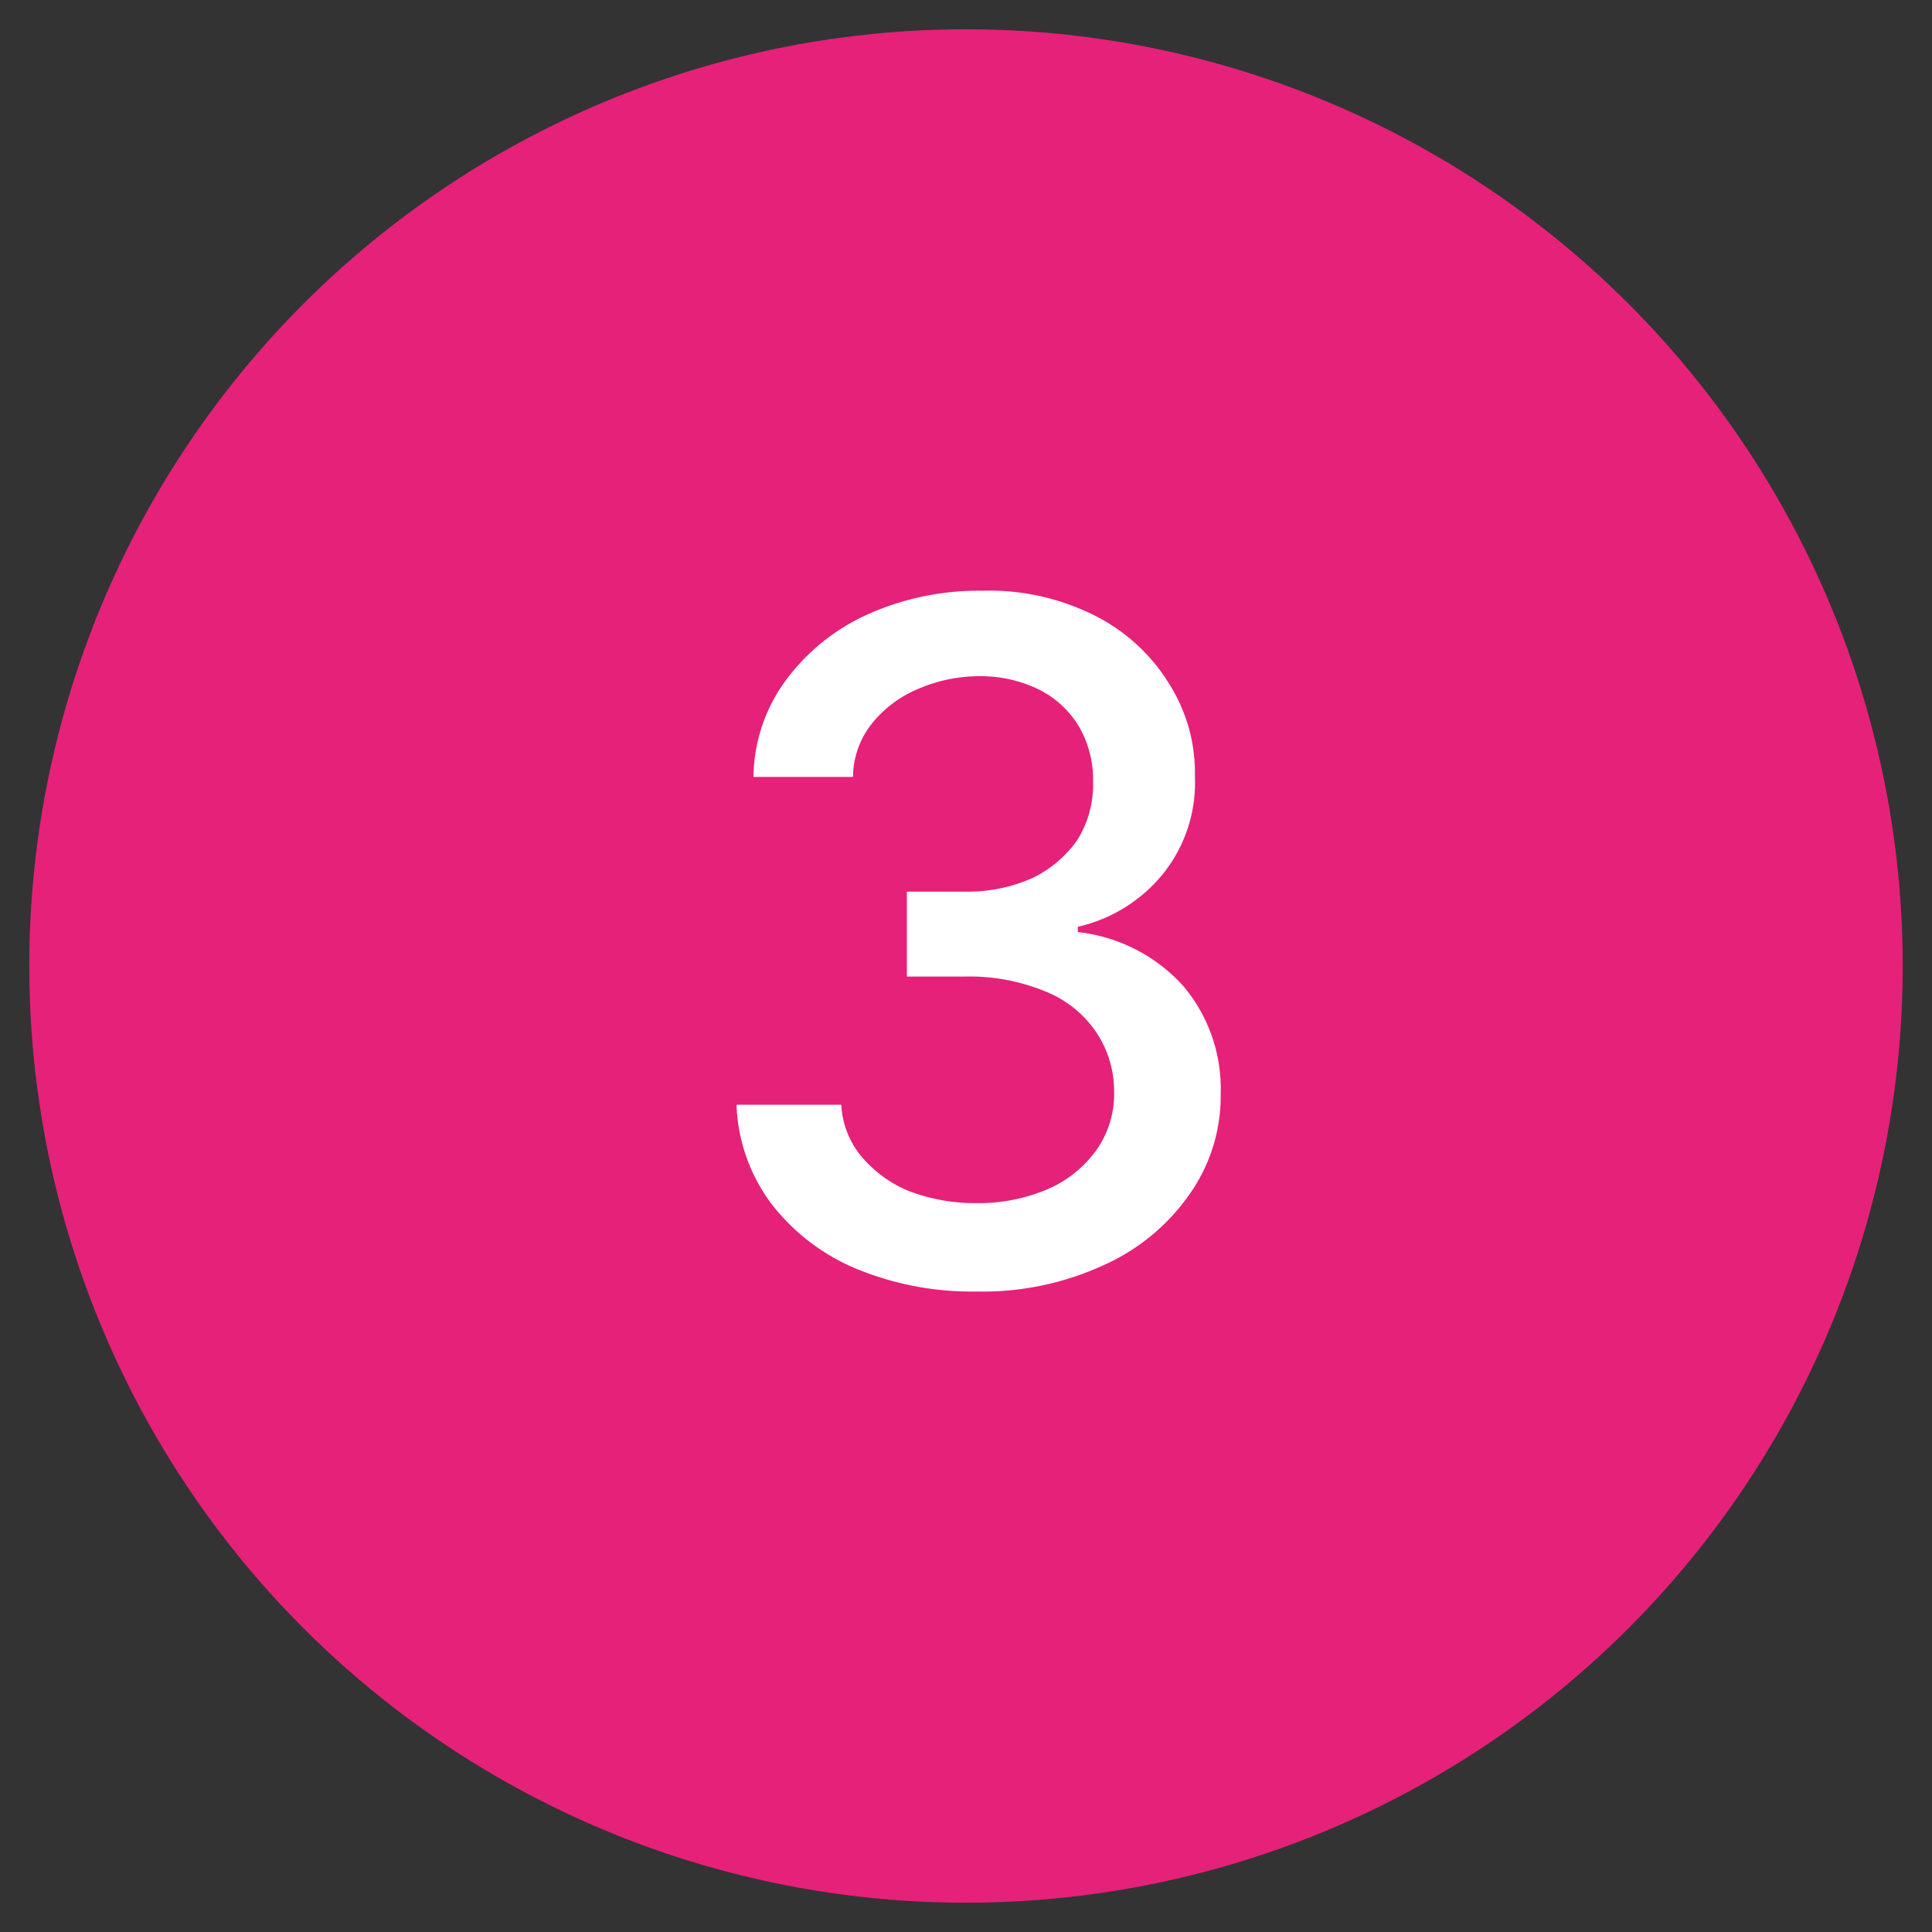 <svg id="Capa_1" data-name="Capa 1" xmlns="http://www.w3.org/2000/svg" viewBox="0 0 33 33"><rect x="0" y="0" width="33" height="33" fill="#333333" stroke="none"/><title>Mesa de trabajo 1 copia 2</title><circle cx="16.5" cy="16.5" r="16" fill="#e62179"/><path d="M16.69,22.06a5.16,5.16,0,0,1-2.09-.4,3.55,3.55,0,0,1-1.44-1.12,3,3,0,0,1-.58-1.67h1.79a1.49,1.49,0,0,0,.35.89,2.09,2.09,0,0,0,.82.59,3.17,3.17,0,0,0,1.14.2,3,3,0,0,0,1.22-.24,2,2,0,0,0,.83-.67,1.66,1.66,0,0,0,.3-1,1.81,1.81,0,0,0-.3-1,1.89,1.89,0,0,0-.86-.7,3.4,3.4,0,0,0-1.38-.26h-1V15.23h1A2.73,2.73,0,0,0,17.63,15a2,2,0,0,0,.77-.65,1.78,1.78,0,0,0,.27-1,1.8,1.8,0,0,0-.24-.94,1.66,1.66,0,0,0-.68-.63,2.25,2.25,0,0,0-1-.23,2.63,2.63,0,0,0-1.05.21,2,2,0,0,0-.8.59,1.48,1.48,0,0,0-.33.92h-1.7a2.83,2.83,0,0,1,.56-1.66,3.54,3.54,0,0,1,1.4-1.12,4.63,4.63,0,0,1,1.95-.4,4,4,0,0,1,1.93.43,3.15,3.15,0,0,1,1.26,1.16,2.84,2.84,0,0,1,.44,1.58,2.49,2.49,0,0,1-.54,1.66,2.62,2.62,0,0,1-1.46.91v.09a2.85,2.85,0,0,1,1.8.92,2.72,2.72,0,0,1,.64,1.85,2.9,2.9,0,0,1-.54,1.72,3.55,3.55,0,0,1-1.46,1.2A4.93,4.93,0,0,1,16.69,22.06Z" fill="#fff"/></svg>
